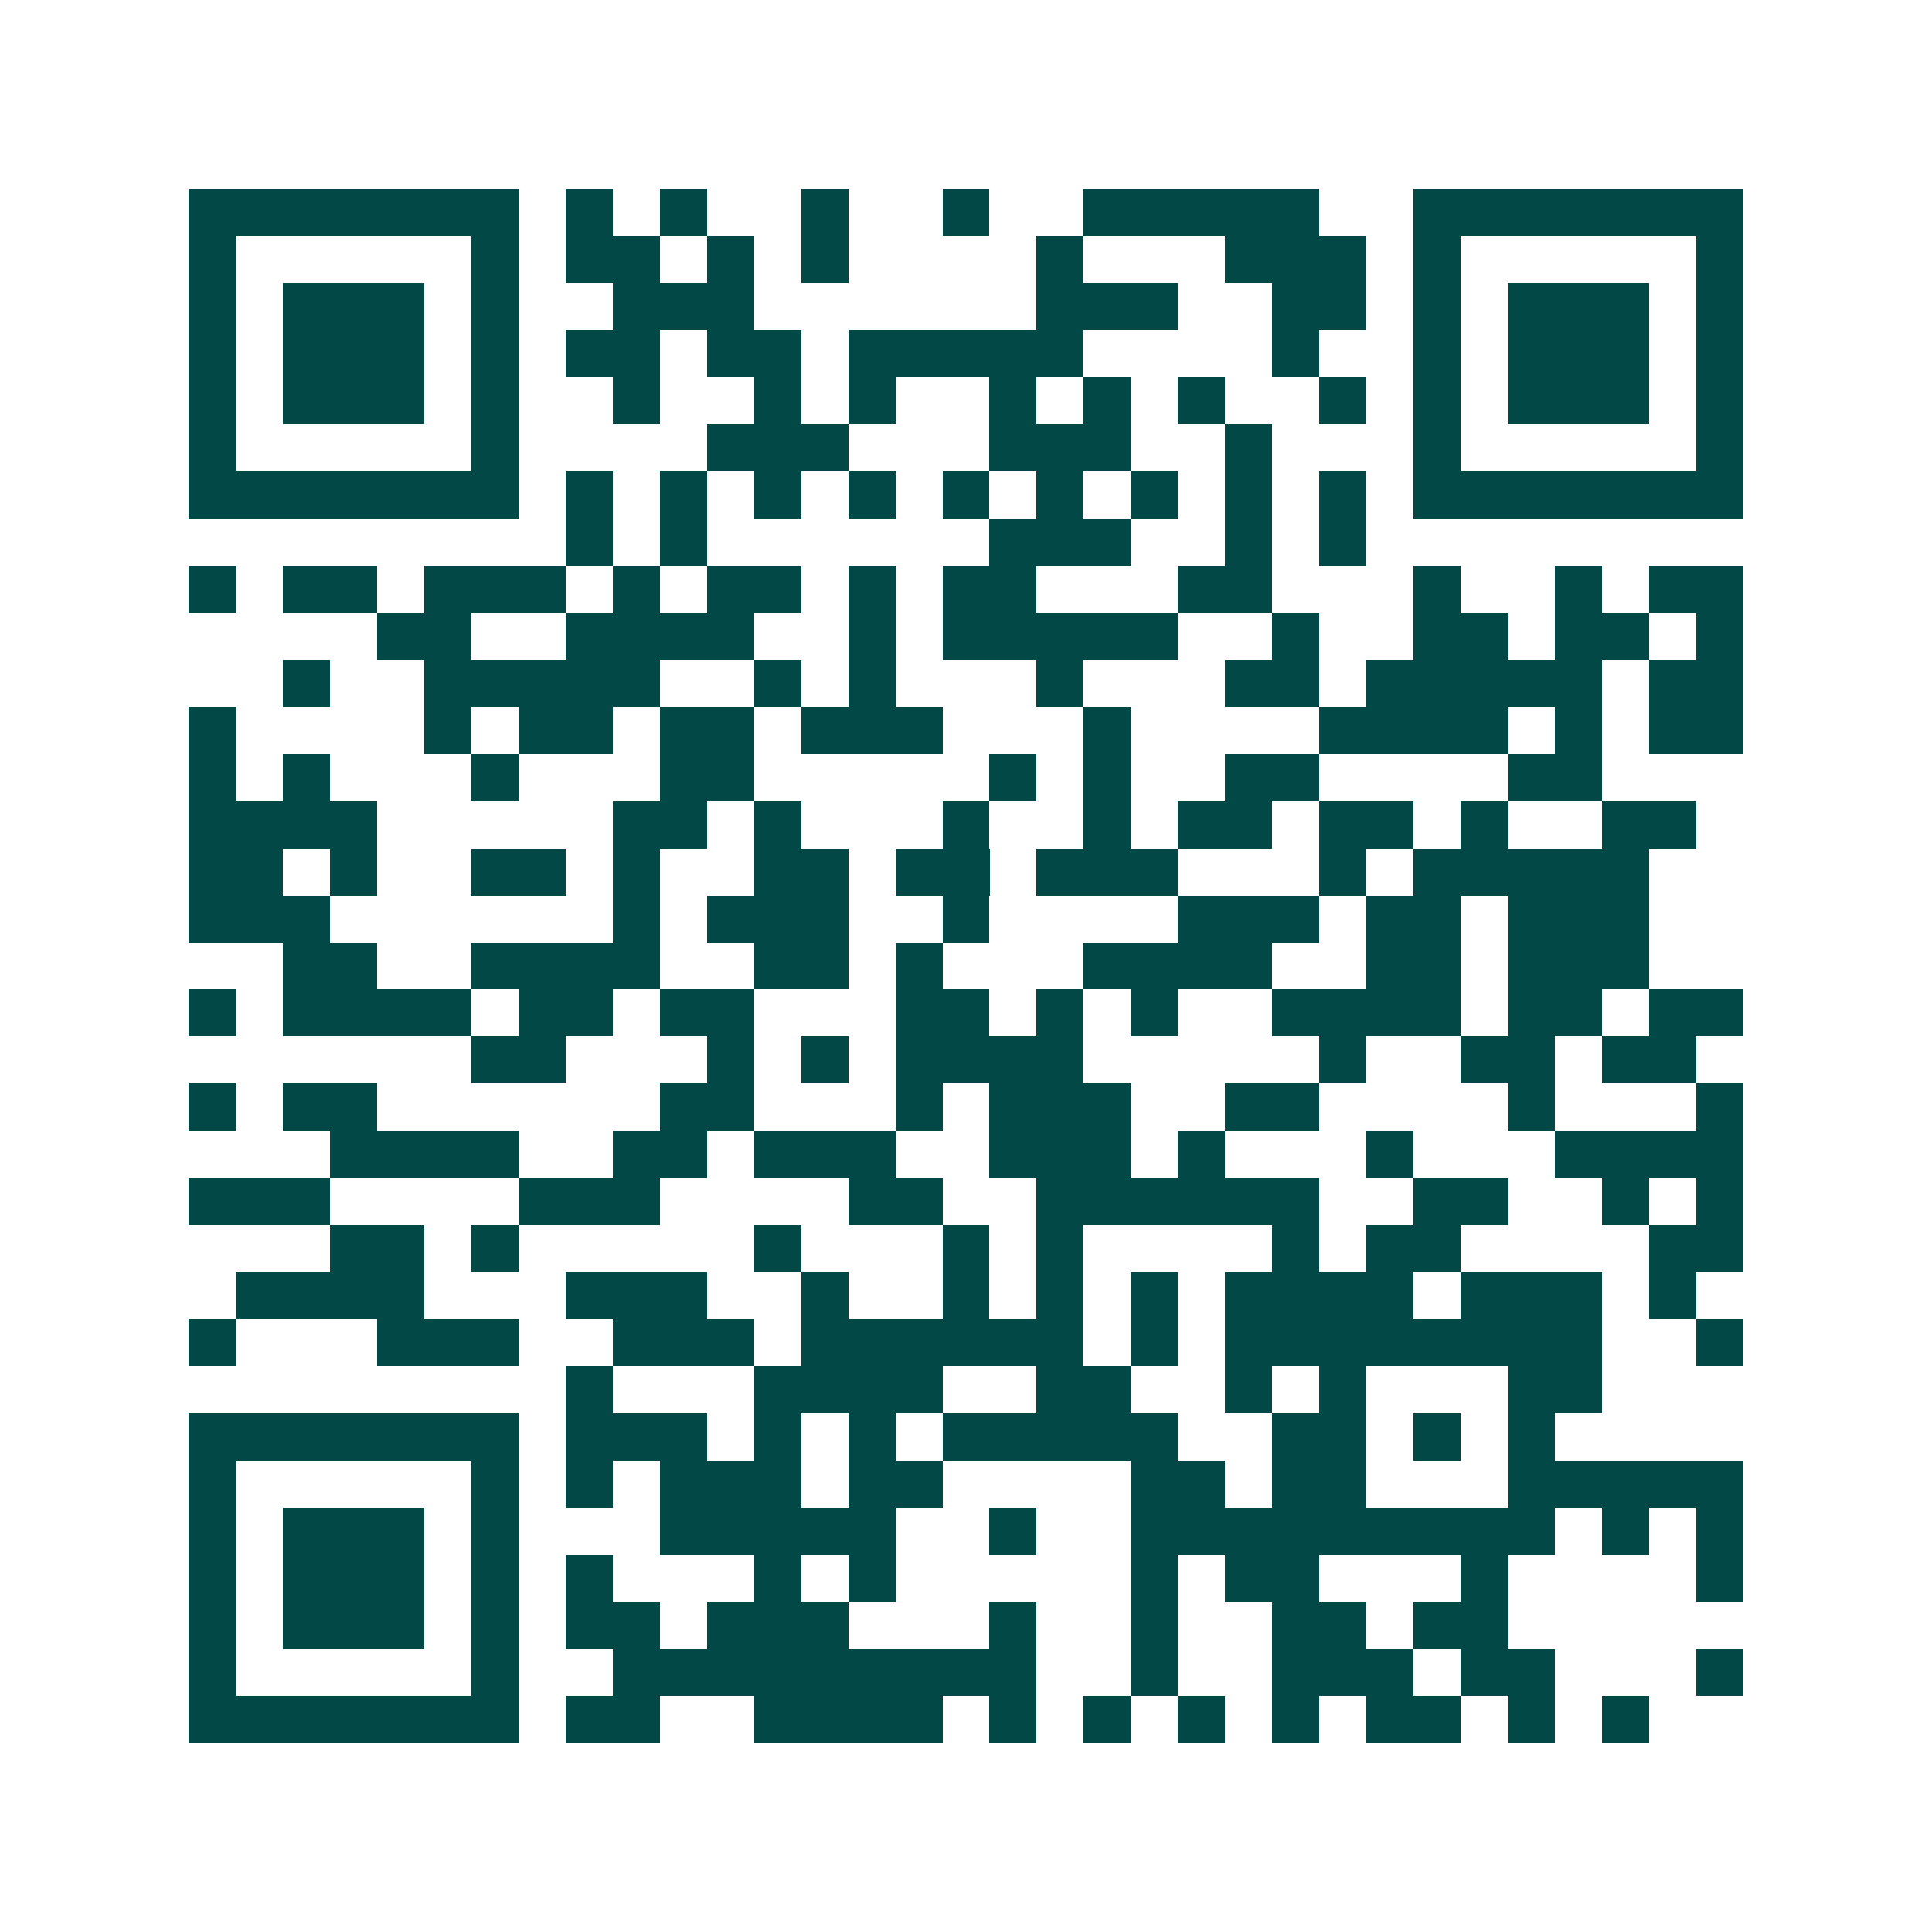 <svg xmlns="http://www.w3.org/2000/svg" width="200" height="200" viewBox="0 0 41 41" shape-rendering="crispEdges"><path fill="#ffffff" d="M0 0h41v41H0z"/><path stroke="#014847" d="M4 4.5h7m1 0h1m1 0h1m2 0h1m2 0h1m2 0h5m2 0h7M4 5.5h1m5 0h1m1 0h2m1 0h1m1 0h1m4 0h1m3 0h3m1 0h1m5 0h1M4 6.5h1m1 0h3m1 0h1m2 0h3m6 0h3m2 0h2m1 0h1m1 0h3m1 0h1M4 7.5h1m1 0h3m1 0h1m1 0h2m1 0h2m1 0h5m4 0h1m2 0h1m1 0h3m1 0h1M4 8.5h1m1 0h3m1 0h1m2 0h1m2 0h1m1 0h1m2 0h1m1 0h1m1 0h1m2 0h1m1 0h1m1 0h3m1 0h1M4 9.5h1m5 0h1m4 0h3m3 0h3m2 0h1m3 0h1m5 0h1M4 10.5h7m1 0h1m1 0h1m1 0h1m1 0h1m1 0h1m1 0h1m1 0h1m1 0h1m1 0h1m1 0h7M12 11.5h1m1 0h1m6 0h3m2 0h1m1 0h1M4 12.5h1m1 0h2m1 0h3m1 0h1m1 0h2m1 0h1m1 0h2m3 0h2m3 0h1m2 0h1m1 0h2M8 13.5h2m2 0h4m2 0h1m1 0h5m2 0h1m2 0h2m1 0h2m1 0h1M6 14.5h1m2 0h5m2 0h1m1 0h1m3 0h1m3 0h2m1 0h5m1 0h2M4 15.5h1m4 0h1m1 0h2m1 0h2m1 0h3m3 0h1m4 0h4m1 0h1m1 0h2M4 16.5h1m1 0h1m3 0h1m3 0h2m5 0h1m1 0h1m2 0h2m4 0h2M4 17.5h4m5 0h2m1 0h1m3 0h1m2 0h1m1 0h2m1 0h2m1 0h1m2 0h2M4 18.5h2m1 0h1m2 0h2m1 0h1m2 0h2m1 0h2m1 0h3m3 0h1m1 0h5M4 19.5h3m6 0h1m1 0h3m2 0h1m4 0h3m1 0h2m1 0h3M6 20.5h2m2 0h4m2 0h2m1 0h1m3 0h4m2 0h2m1 0h3M4 21.5h1m1 0h4m1 0h2m1 0h2m3 0h2m1 0h1m1 0h1m2 0h4m1 0h2m1 0h2M10 22.5h2m3 0h1m1 0h1m1 0h4m5 0h1m2 0h2m1 0h2M4 23.5h1m1 0h2m6 0h2m3 0h1m1 0h3m2 0h2m4 0h1m3 0h1M7 24.5h4m2 0h2m1 0h3m2 0h3m1 0h1m3 0h1m3 0h4M4 25.5h3m4 0h3m4 0h2m2 0h6m2 0h2m2 0h1m1 0h1M7 26.5h2m1 0h1m5 0h1m3 0h1m1 0h1m4 0h1m1 0h2m4 0h2M5 27.5h4m3 0h3m2 0h1m2 0h1m1 0h1m1 0h1m1 0h4m1 0h3m1 0h1M4 28.5h1m3 0h3m2 0h3m1 0h6m1 0h1m1 0h8m2 0h1M12 29.5h1m3 0h4m2 0h2m2 0h1m1 0h1m3 0h2M4 30.5h7m1 0h3m1 0h1m1 0h1m1 0h5m2 0h2m1 0h1m1 0h1M4 31.5h1m5 0h1m1 0h1m1 0h3m1 0h2m4 0h2m1 0h2m3 0h5M4 32.5h1m1 0h3m1 0h1m3 0h5m2 0h1m2 0h9m1 0h1m1 0h1M4 33.5h1m1 0h3m1 0h1m1 0h1m3 0h1m1 0h1m5 0h1m1 0h2m3 0h1m4 0h1M4 34.5h1m1 0h3m1 0h1m1 0h2m1 0h3m3 0h1m2 0h1m2 0h2m1 0h2M4 35.5h1m5 0h1m2 0h9m2 0h1m2 0h3m1 0h2m3 0h1M4 36.5h7m1 0h2m2 0h4m1 0h1m1 0h1m1 0h1m1 0h1m1 0h2m1 0h1m1 0h1"/></svg>

